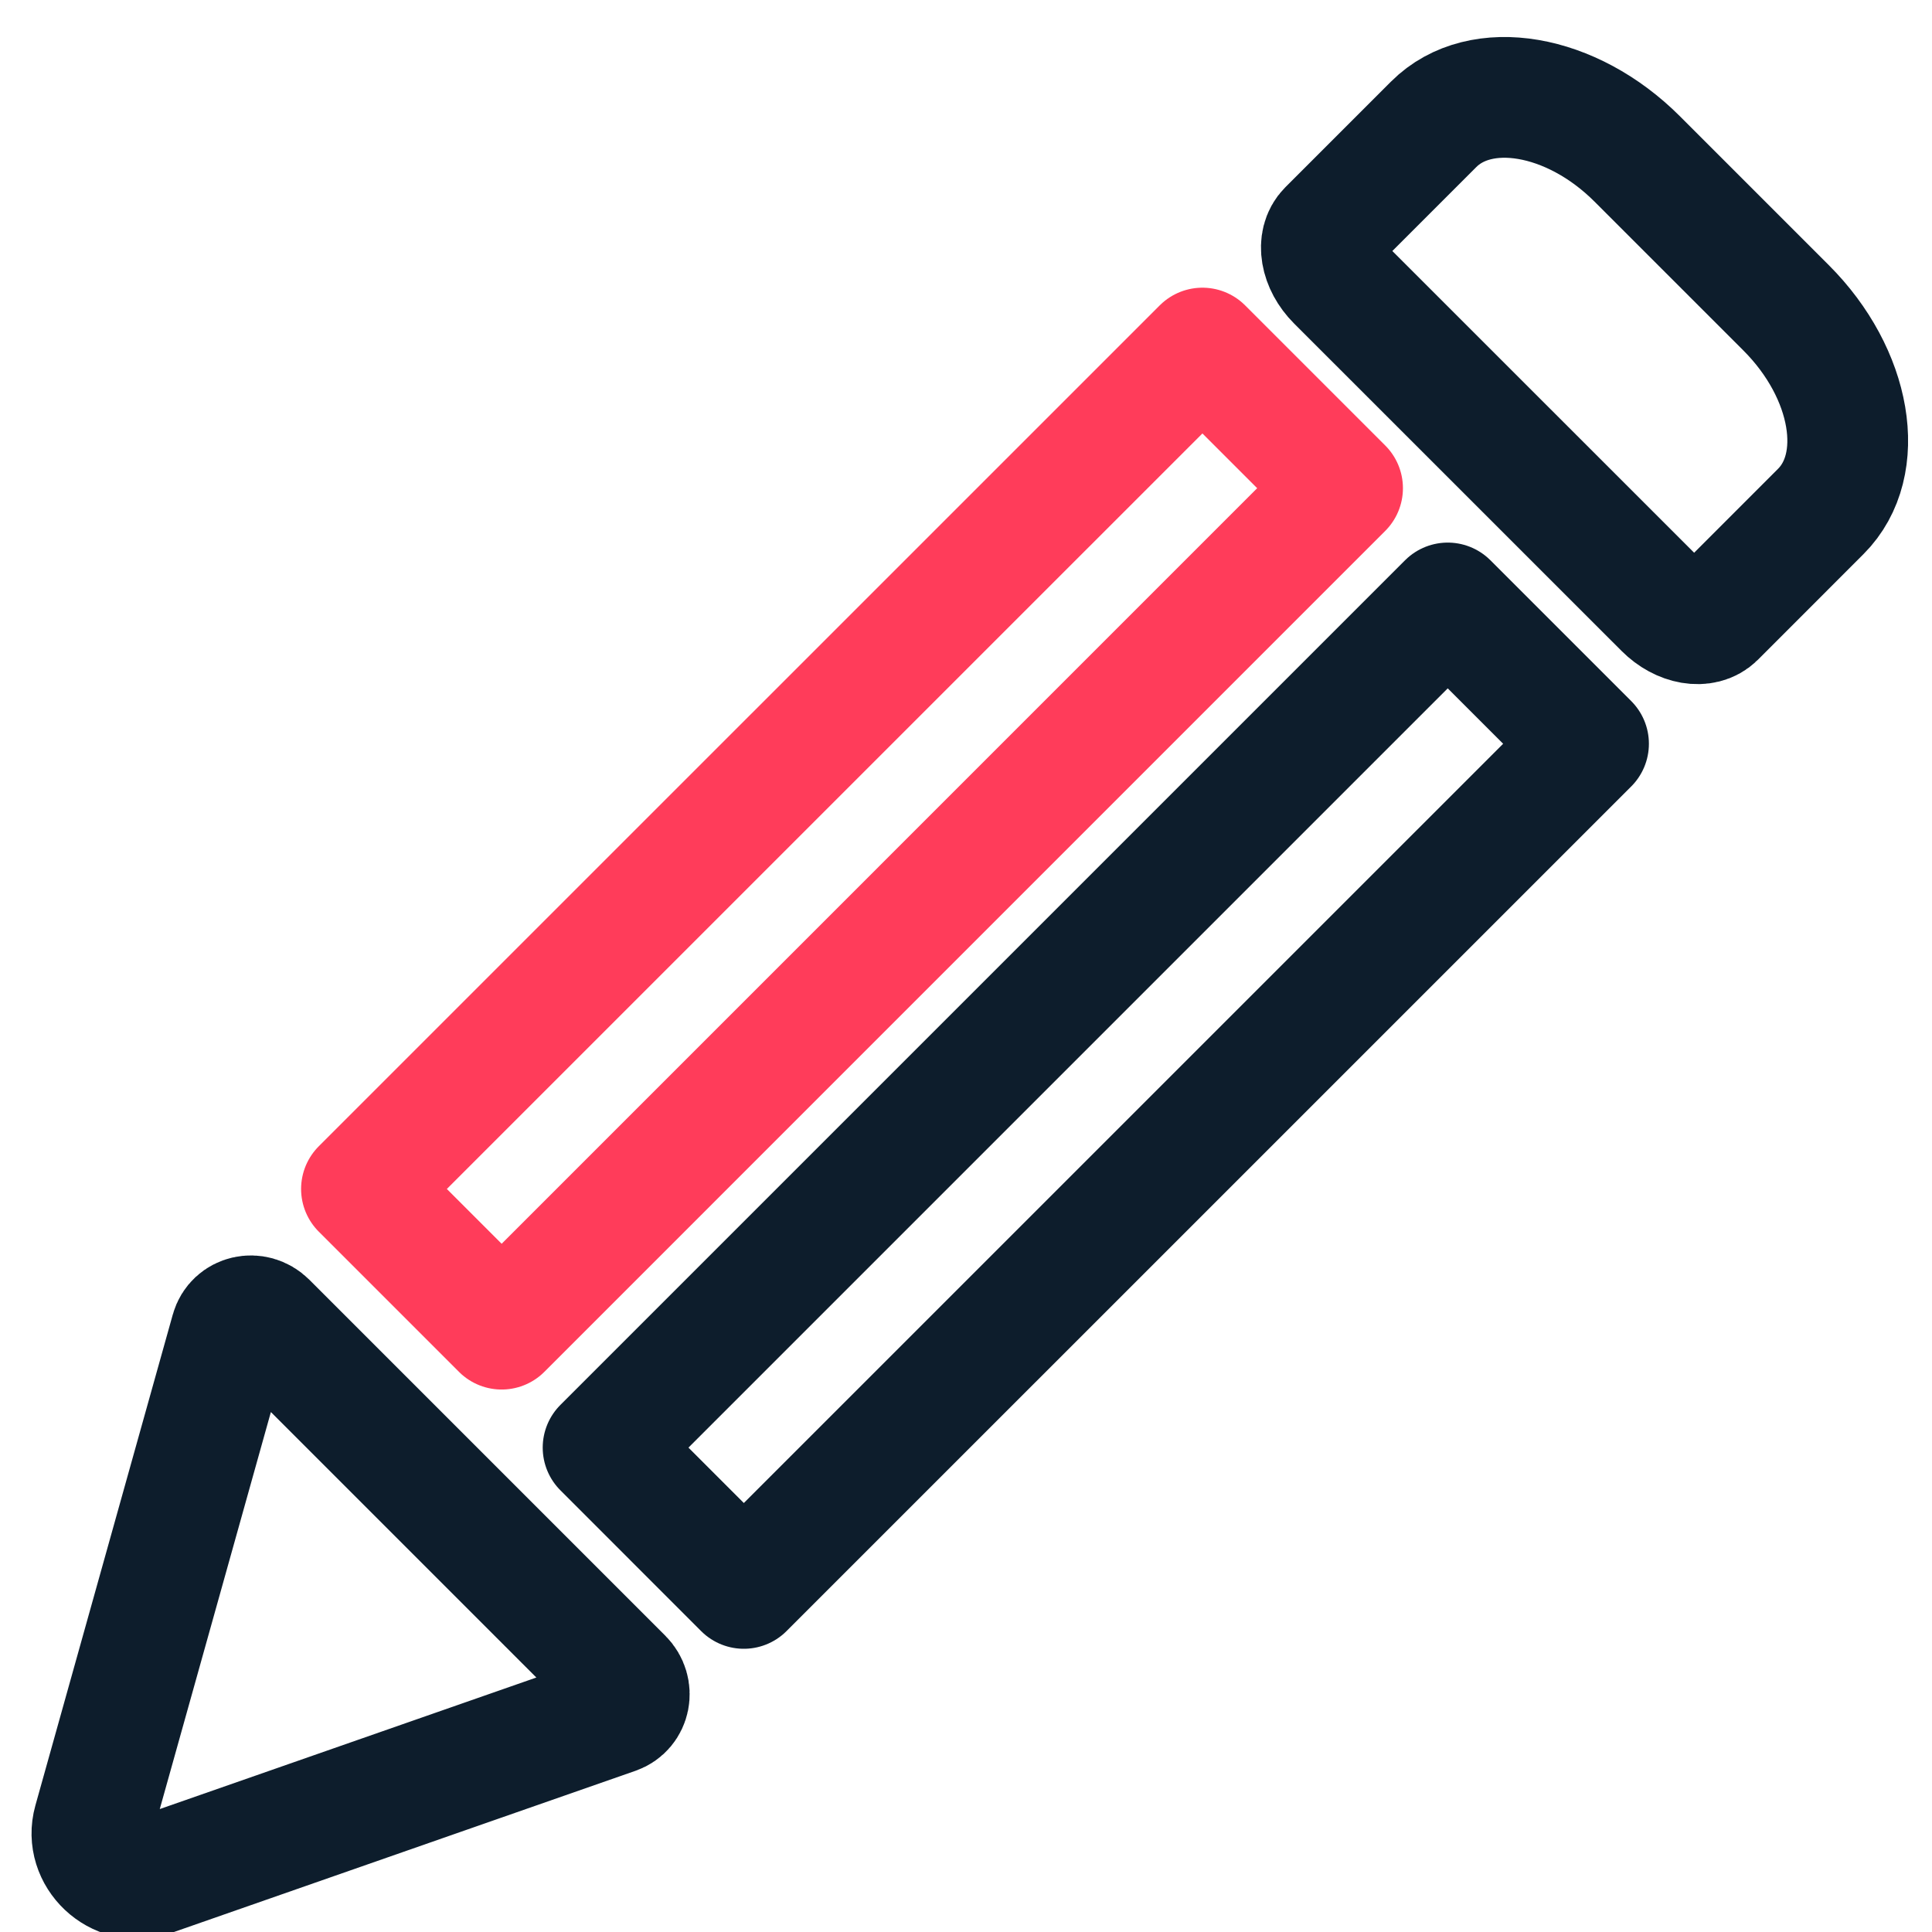 <?xml version="1.0" encoding="UTF-8"?> <svg xmlns="http://www.w3.org/2000/svg" width="32" height="32" viewBox="0 0 32 32" fill="none"><path d="M19.916 5.765L22.237 8.086L8.309 22.015L5.987 19.693L19.916 5.765Z" stroke="#FF3C5A" stroke-width="2" stroke-linecap="round" stroke-linejoin="round"></path><path d="M23.746 2.059C24.519 1.286 26.029 1.543 27.118 2.633L29.584 5.099C30.674 6.189 30.931 7.698 30.158 8.471L28.41 10.22C28.216 10.413 27.839 10.349 27.567 10.076L22.141 4.651C21.868 4.378 21.804 4.001 21.997 3.808L23.746 2.059Z" stroke="#0D1D2C" stroke-width="2" stroke-linecap="round" stroke-linejoin="round"></path><path d="M3.825 22.042C3.897 21.784 4.222 21.709 4.418 21.905L10.312 27.799C10.501 27.988 10.439 28.301 10.196 28.386L2.503 31.073C1.953 31.265 1.392 30.736 1.549 30.174L3.825 22.042Z" stroke="#0D1D2C" stroke-width="2" stroke-linecap="round" stroke-linejoin="round"></path><path d="M23.979 9.987L26.311 12.319L12.32 26.309L9.989 23.977L23.979 9.987Z" stroke="#0D1D2C" stroke-width="2" stroke-linecap="round" stroke-linejoin="round"></path></svg> 